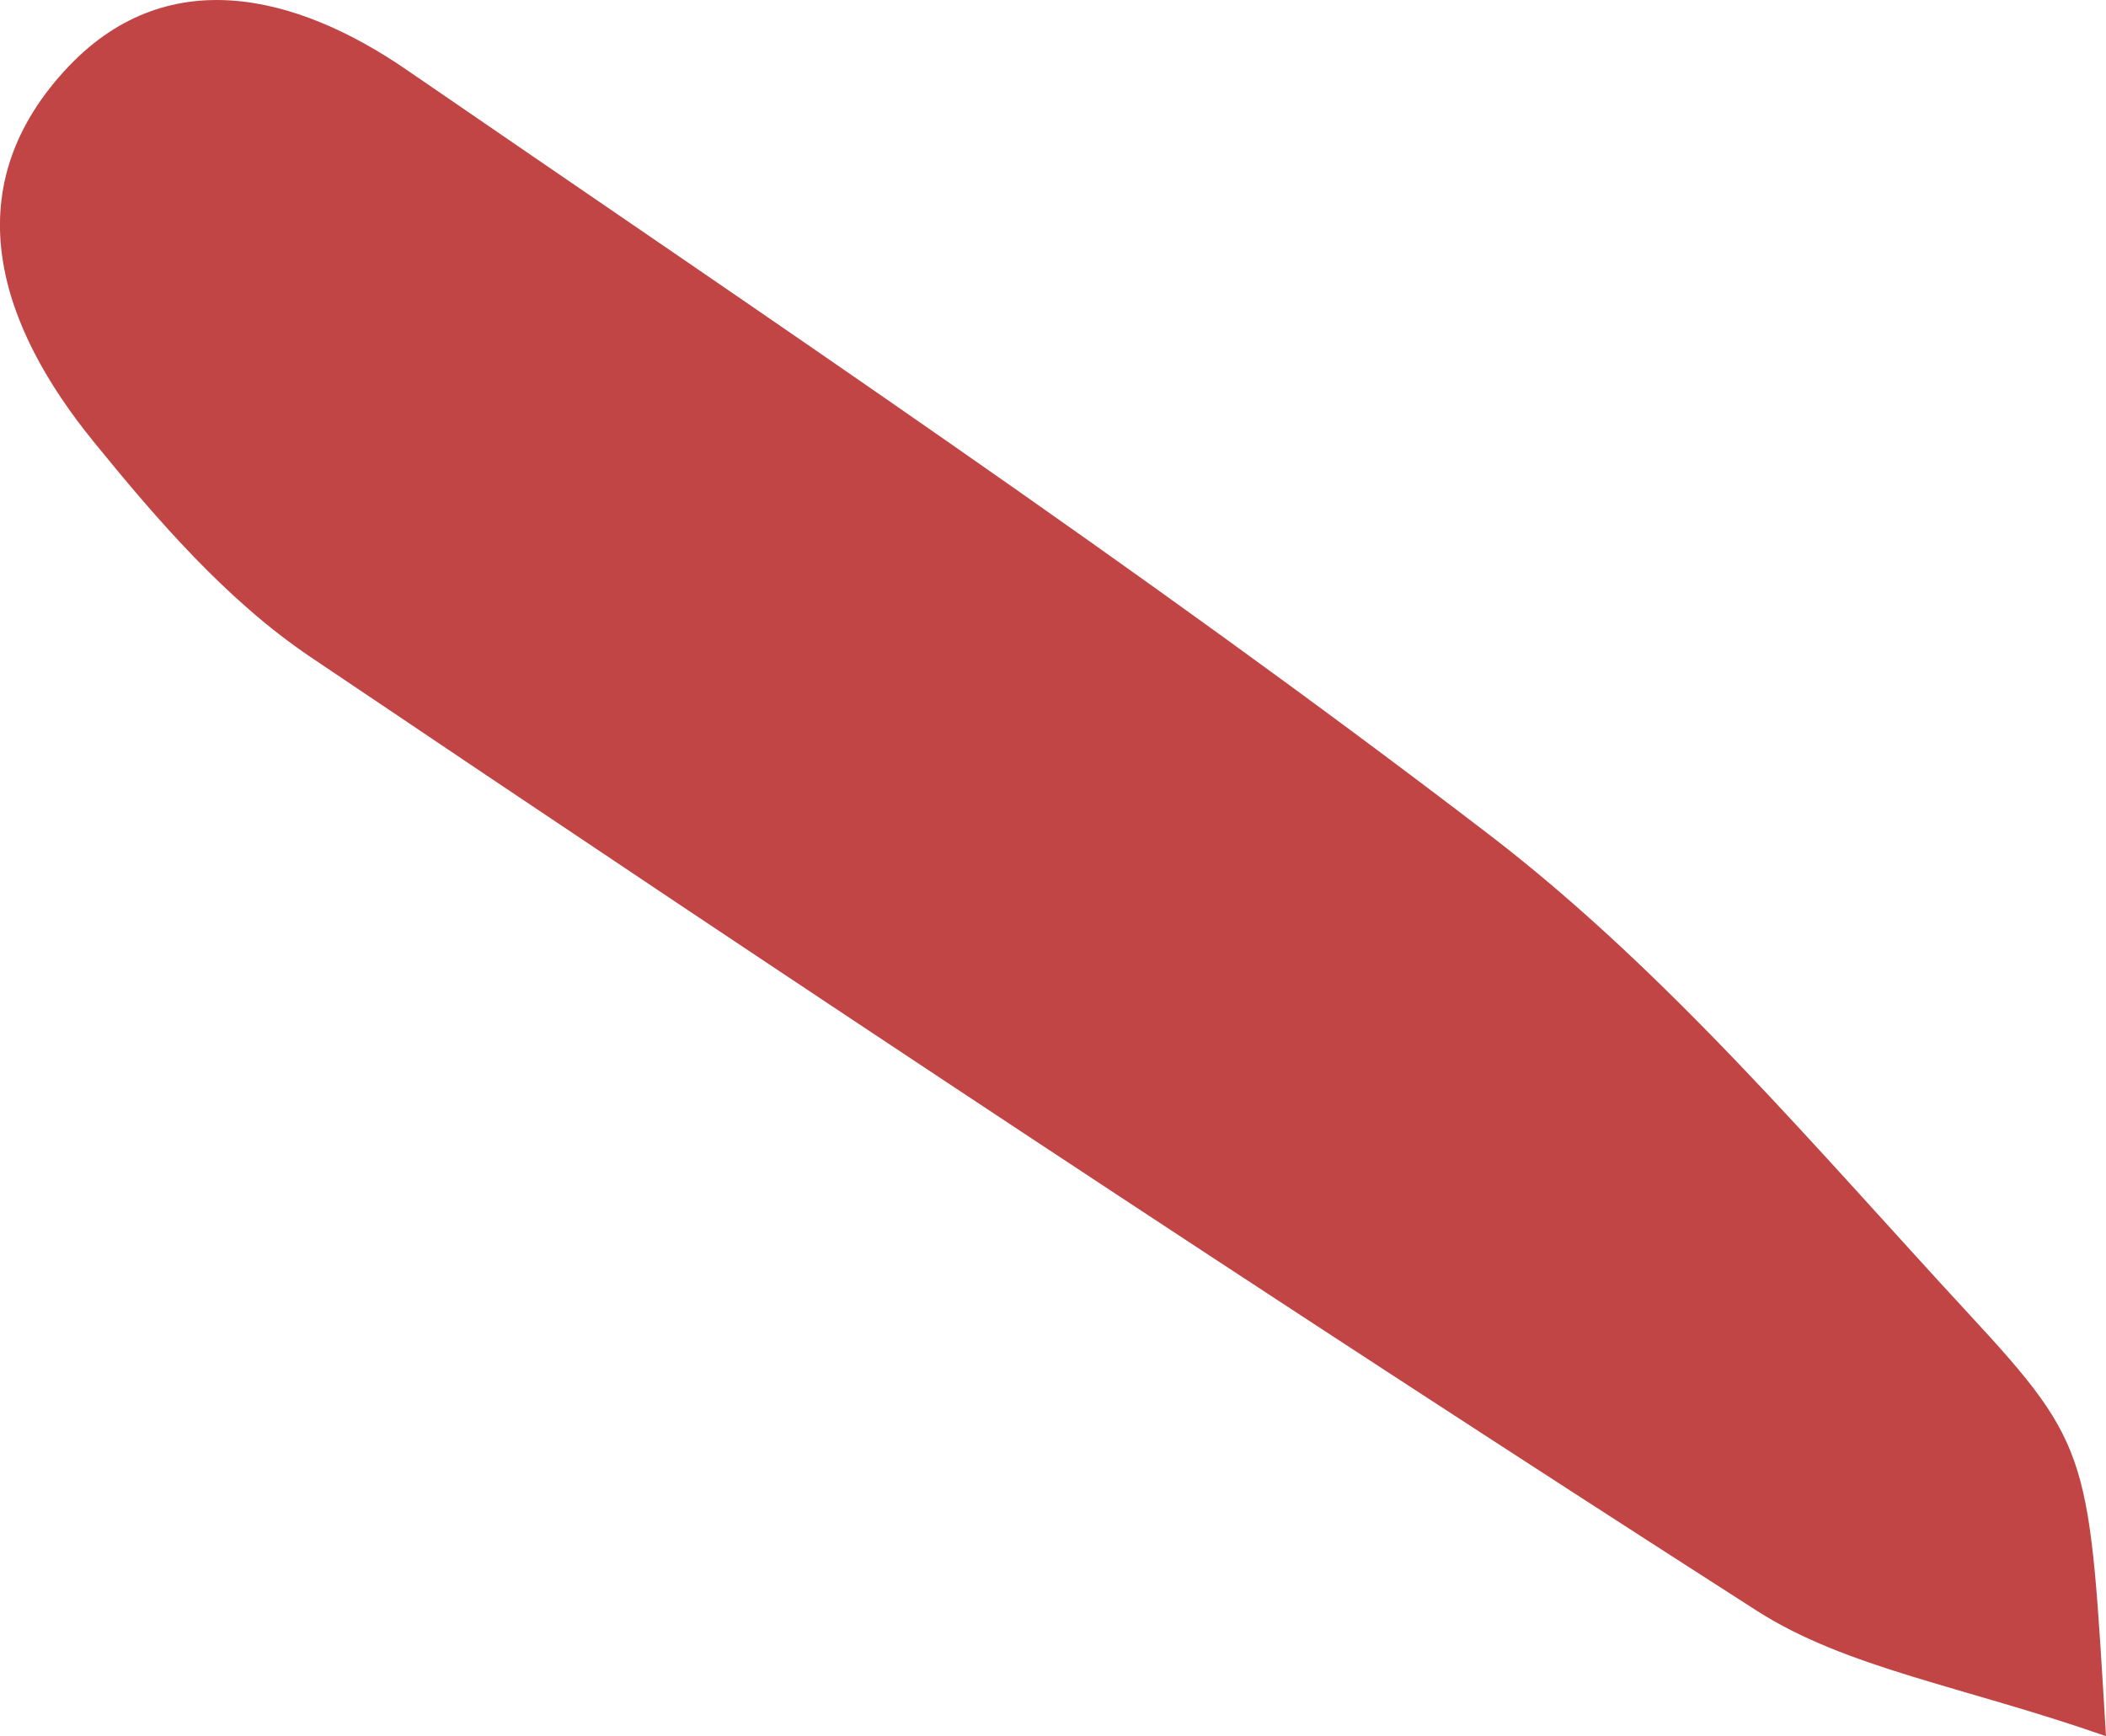 <?xml version="1.0" encoding="UTF-8"?> <svg xmlns="http://www.w3.org/2000/svg" width="33.5" height="27.62" viewBox="0 0 33.5 27.62" fill="none"><path d="M33.5 27.62C31.219 26.823 29.375 26.541 27.941 25.622C20.207 20.662 12.547 15.579 4.926 10.443C3.605 9.549 2.5 8.271 1.484 7.02C0.016 5.213 -0.742 3.065 1.023 1.13C2.629 -0.636 4.723 -0.085 6.457 1.103C12.254 5.087 18.109 9.005 23.688 13.278C26.527 15.456 28.891 18.278 31.34 20.927C33.281 23.025 33.23 23.198 33.5 27.62C33.5 27.62 33.5 27.62 33.5 27.62Z" fill="#C14544"></path></svg> 